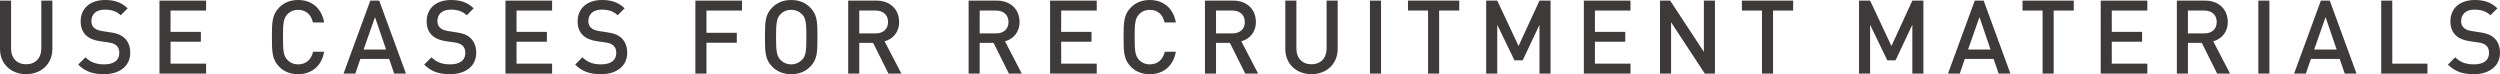 <?xml version="1.0" encoding="UTF-8"?>
<svg id="_レイヤー_2" data-name="レイヤー 2" xmlns="http://www.w3.org/2000/svg" viewBox="0 0 243.93 7.24">
  <defs>
    <style>
      .cls-1 {
        fill: #3e3a39;
      }
    </style>
  </defs>
  <g id="_レイヤー_1-2" data-name="レイヤー 1">
    <g>
      <path class="cls-1" d="M2.55,7.24c-1.45,0-2.55-.99-2.55-2.46V.06h1.08v4.67c0,.95.58,1.54,1.47,1.54s1.48-.59,1.48-1.54V.06h1.08v4.72c0,1.47-1.11,2.46-2.56,2.46Z"/>
      <path class="cls-1" d="M10.15,7.24c-1.07,0-1.83-.25-2.52-.94l.71-.71c.52.52,1.11.69,1.83.69.94,0,1.47-.4,1.47-1.1,0-.32-.08-.57-.28-.74-.18-.16-.42-.25-.78-.3l-.84-.12c-.58-.09-1.03-.27-1.34-.57-.35-.32-.53-.78-.53-1.37,0-1.24.9-2.08,2.38-2.08.95,0,1.6.24,2.21.81l-.68.68c-.44-.42-.96-.55-1.57-.55-.84,0-1.29.46-1.29,1.11,0,.26.07.5.26.66.18.16.39.26.78.32l.85.13c.65.1,1.01.25,1.32.53.38.35.58.84.58,1.46,0,1.31-1.06,2.09-2.56,2.09Z"/>
      <path class="cls-1" d="M15.56,7.18V.06h4.55v.97h-3.47v2.08h2.96v.96h-2.96v2.14h3.47v.97h-4.55Z"/>
      <path class="cls-1" d="M29.09,7.24c-.78,0-1.38-.26-1.84-.72-.69-.7-.72-1.41-.72-2.9s.03-2.2.72-2.9c.46-.46,1.06-.72,1.84-.72,1.31,0,2.29.78,2.54,2.19h-1.1c-.16-.73-.65-1.23-1.44-1.23-.43,0-.79.16-1.05.44-.36.38-.43.81-.43,2.22s.07,1.84.43,2.22c.26.28.62.44,1.05.44.79,0,1.29-.5,1.46-1.23h1.08c-.25,1.41-1.24,2.19-2.54,2.19Z"/>
      <path class="cls-1" d="M38.46,7.18l-.49-1.43h-2.81l-.49,1.43h-1.15L36.13.06h.87l2.61,7.12h-1.15ZM36.59,1.67l-1.11,3.16h2.19l-1.08-3.16Z"/>
      <path class="cls-1" d="M43.91,7.24c-1.07,0-1.83-.25-2.52-.94l.71-.71c.52.52,1.11.69,1.83.69.94,0,1.47-.4,1.47-1.1,0-.32-.08-.57-.28-.74-.18-.16-.42-.25-.78-.3l-.84-.12c-.58-.09-1.03-.27-1.34-.57-.35-.32-.53-.78-.53-1.37,0-1.24.9-2.08,2.38-2.08.95,0,1.6.24,2.21.81l-.68.68c-.44-.42-.96-.55-1.57-.55-.84,0-1.29.46-1.29,1.11,0,.26.07.5.26.66.18.16.39.26.78.32l.85.13c.65.1,1.01.25,1.32.53.38.35.58.84.58,1.46,0,1.31-1.06,2.09-2.56,2.09Z"/>
      <path class="cls-1" d="M49.32,7.18V.06h4.55v.97h-3.47v2.08h2.96v.96h-2.96v2.14h3.47v.97h-4.55Z"/>
      <path class="cls-1" d="M58.64,7.24c-1.07,0-1.83-.25-2.52-.94l.71-.71c.52.52,1.11.69,1.83.69.94,0,1.47-.4,1.47-1.1,0-.32-.08-.57-.28-.74-.18-.16-.42-.25-.78-.3l-.84-.12c-.58-.09-1.03-.27-1.34-.57-.35-.32-.53-.78-.53-1.37,0-1.24.9-2.08,2.38-2.08.95,0,1.6.24,2.21.81l-.68.68c-.44-.42-.96-.55-1.57-.55-.84,0-1.29.46-1.29,1.11,0,.26.07.5.26.66.18.16.39.26.78.32l.85.13c.65.1,1.01.25,1.32.53.38.35.58.84.58,1.46,0,1.31-1.06,2.09-2.56,2.09Z"/>
      <path class="cls-1" d="M68.93,1.03v2.17h2.96v.97h-2.96v3.01h-1.08V.06h4.55v.97h-3.47Z"/>
      <path class="cls-1" d="M79.04,6.52c-.46.46-1.06.72-1.84.72s-1.38-.26-1.84-.72c-.7-.7-.72-1.41-.72-2.9s.02-2.2.72-2.9c.46-.46,1.06-.72,1.84-.72s1.38.26,1.84.72c.7.7.72,1.41.72,2.9s-.02,2.2-.72,2.9ZM78.26,1.4c-.27-.28-.63-.44-1.06-.44s-.79.16-1.06.44c-.35.38-.42.81-.42,2.22s.07,1.83.42,2.21c.27.28.63.45,1.06.45s.79-.17,1.06-.45c.36-.37.42-.8.42-2.21s-.06-1.85-.42-2.22Z"/>
      <path class="cls-1" d="M86.69,7.18l-1.5-3h-1.35v3h-1.08V.06h2.76c1.35,0,2.21.87,2.21,2.08,0,1.02-.62,1.67-1.42,1.89l1.64,3.15h-1.26ZM85.44,1.03h-1.6v2.23h1.6c.72,0,1.21-.41,1.21-1.11s-.49-1.12-1.21-1.12Z"/>
      <path class="cls-1" d="M98.44,7.18l-1.5-3h-1.35v3h-1.08V.06h2.76c1.35,0,2.21.87,2.21,2.08,0,1.02-.62,1.67-1.42,1.89l1.64,3.15h-1.26ZM97.19,1.03h-1.6v2.23h1.6c.72,0,1.21-.41,1.21-1.11s-.49-1.12-1.21-1.12Z"/>
      <path class="cls-1" d="M102.46,7.18V.06h4.55v.97h-3.47v2.08h2.96v.96h-2.96v2.14h3.47v.97h-4.55Z"/>
      <path class="cls-1" d="M112.19,7.24c-.78,0-1.38-.26-1.84-.72-.69-.7-.72-1.41-.72-2.9s.03-2.2.72-2.9c.46-.46,1.06-.72,1.84-.72,1.31,0,2.29.78,2.54,2.19h-1.1c-.16-.73-.65-1.23-1.44-1.23-.43,0-.79.16-1.05.44-.36.38-.43.81-.43,2.22s.07,1.84.43,2.22c.26.28.62.44,1.05.44.79,0,1.29-.5,1.46-1.23h1.08c-.25,1.41-1.24,2.19-2.54,2.19Z"/>
      <path class="cls-1" d="M121.5,7.18l-1.5-3h-1.35v3h-1.08V.06h2.76c1.35,0,2.21.87,2.21,2.08,0,1.02-.62,1.67-1.42,1.89l1.64,3.15h-1.26ZM120.25,1.03h-1.6v2.23h1.6c.72,0,1.21-.41,1.21-1.11s-.49-1.12-1.21-1.12Z"/>
      <path class="cls-1" d="M127.96,7.24c-1.45,0-2.55-.99-2.55-2.46V.06h1.08v4.67c0,.95.58,1.54,1.47,1.54s1.48-.59,1.48-1.54V.06h1.08v4.72c0,1.47-1.11,2.46-2.56,2.46Z"/>
      <path class="cls-1" d="M133.67,7.18V.06h1.08v7.12h-1.08Z"/>
      <path class="cls-1" d="M140.42,1.03v6.15h-1.08V1.03h-1.96V.06h5v.97h-1.96Z"/>
      <path class="cls-1" d="M150.21,7.18V2.42l-1.64,3.47h-.8l-1.68-3.47v4.76h-1.08V.06h1.08l2.08,4.43L150.21.06h1.08v7.12h-1.08Z"/>
      <path class="cls-1" d="M154.54,7.18V.06h4.55v.97h-3.47v2.08h2.96v.96h-2.96v2.14h3.47v.97h-4.55Z"/>
      <path class="cls-1" d="M166.34,7.18l-3.29-5.01v5.01h-1.08V.06h.99l3.29,5V.06h1.08v7.12h-.99Z"/>
      <path class="cls-1" d="M173,1.03v6.15h-1.08V1.03h-1.96V.06h5v.97h-1.96Z"/>
      <path class="cls-1" d="M186.59,7.18V2.42l-1.64,3.47h-.8l-1.68-3.47v4.76h-1.08V.06h1.08l2.08,4.43L186.59.06h1.08v7.12h-1.08Z"/>
      <path class="cls-1" d="M195.01,7.18l-.49-1.43h-2.81l-.49,1.43h-1.15L192.68.06h.87l2.61,7.12h-1.15ZM193.14,1.67l-1.11,3.16h2.19l-1.08-3.16Z"/>
      <path class="cls-1" d="M200.38,1.03v6.15h-1.08V1.03h-1.96V.06h5v.97h-1.96Z"/>
      <path class="cls-1" d="M204.97,7.18V.06h4.55v.97h-3.47v2.08h2.96v.96h-2.96v2.14h3.47v.97h-4.55Z"/>
      <path class="cls-1" d="M216.33,7.18l-1.5-3h-1.35v3h-1.08V.06h2.76c1.35,0,2.21.87,2.21,2.08,0,1.02-.62,1.67-1.42,1.89l1.64,3.15h-1.26ZM215.08,1.03h-1.6v2.23h1.6c.72,0,1.21-.41,1.21-1.11s-.49-1.12-1.21-1.12Z"/>
      <path class="cls-1" d="M220.35,7.18V.06h1.08v7.12h-1.08Z"/>
      <path class="cls-1" d="M228.78,7.18l-.49-1.43h-2.81l-.49,1.43h-1.15L226.45.06h.87l2.61,7.12h-1.15ZM226.91,1.67l-1.11,3.16h2.19l-1.08-3.16Z"/>
      <path class="cls-1" d="M232.34,7.18V.06h1.08v6.15h3.43v.97h-4.51Z"/>
      <path class="cls-1" d="M241.37,7.24c-1.07,0-1.83-.25-2.52-.94l.71-.71c.52.52,1.11.69,1.83.69.94,0,1.47-.4,1.47-1.1,0-.32-.08-.57-.28-.74-.18-.16-.42-.25-.78-.3l-.84-.12c-.58-.09-1.03-.27-1.34-.57-.35-.32-.53-.78-.53-1.37,0-1.24.9-2.08,2.38-2.08.95,0,1.6.24,2.21.81l-.68.68c-.44-.42-.96-.55-1.57-.55-.84,0-1.29.46-1.29,1.11,0,.26.07.5.26.66.18.16.39.26.78.32l.85.13c.65.1,1.01.25,1.32.53.38.35.58.84.58,1.46,0,1.31-1.06,2.09-2.56,2.09Z"/>
    </g>
  </g>
</svg>